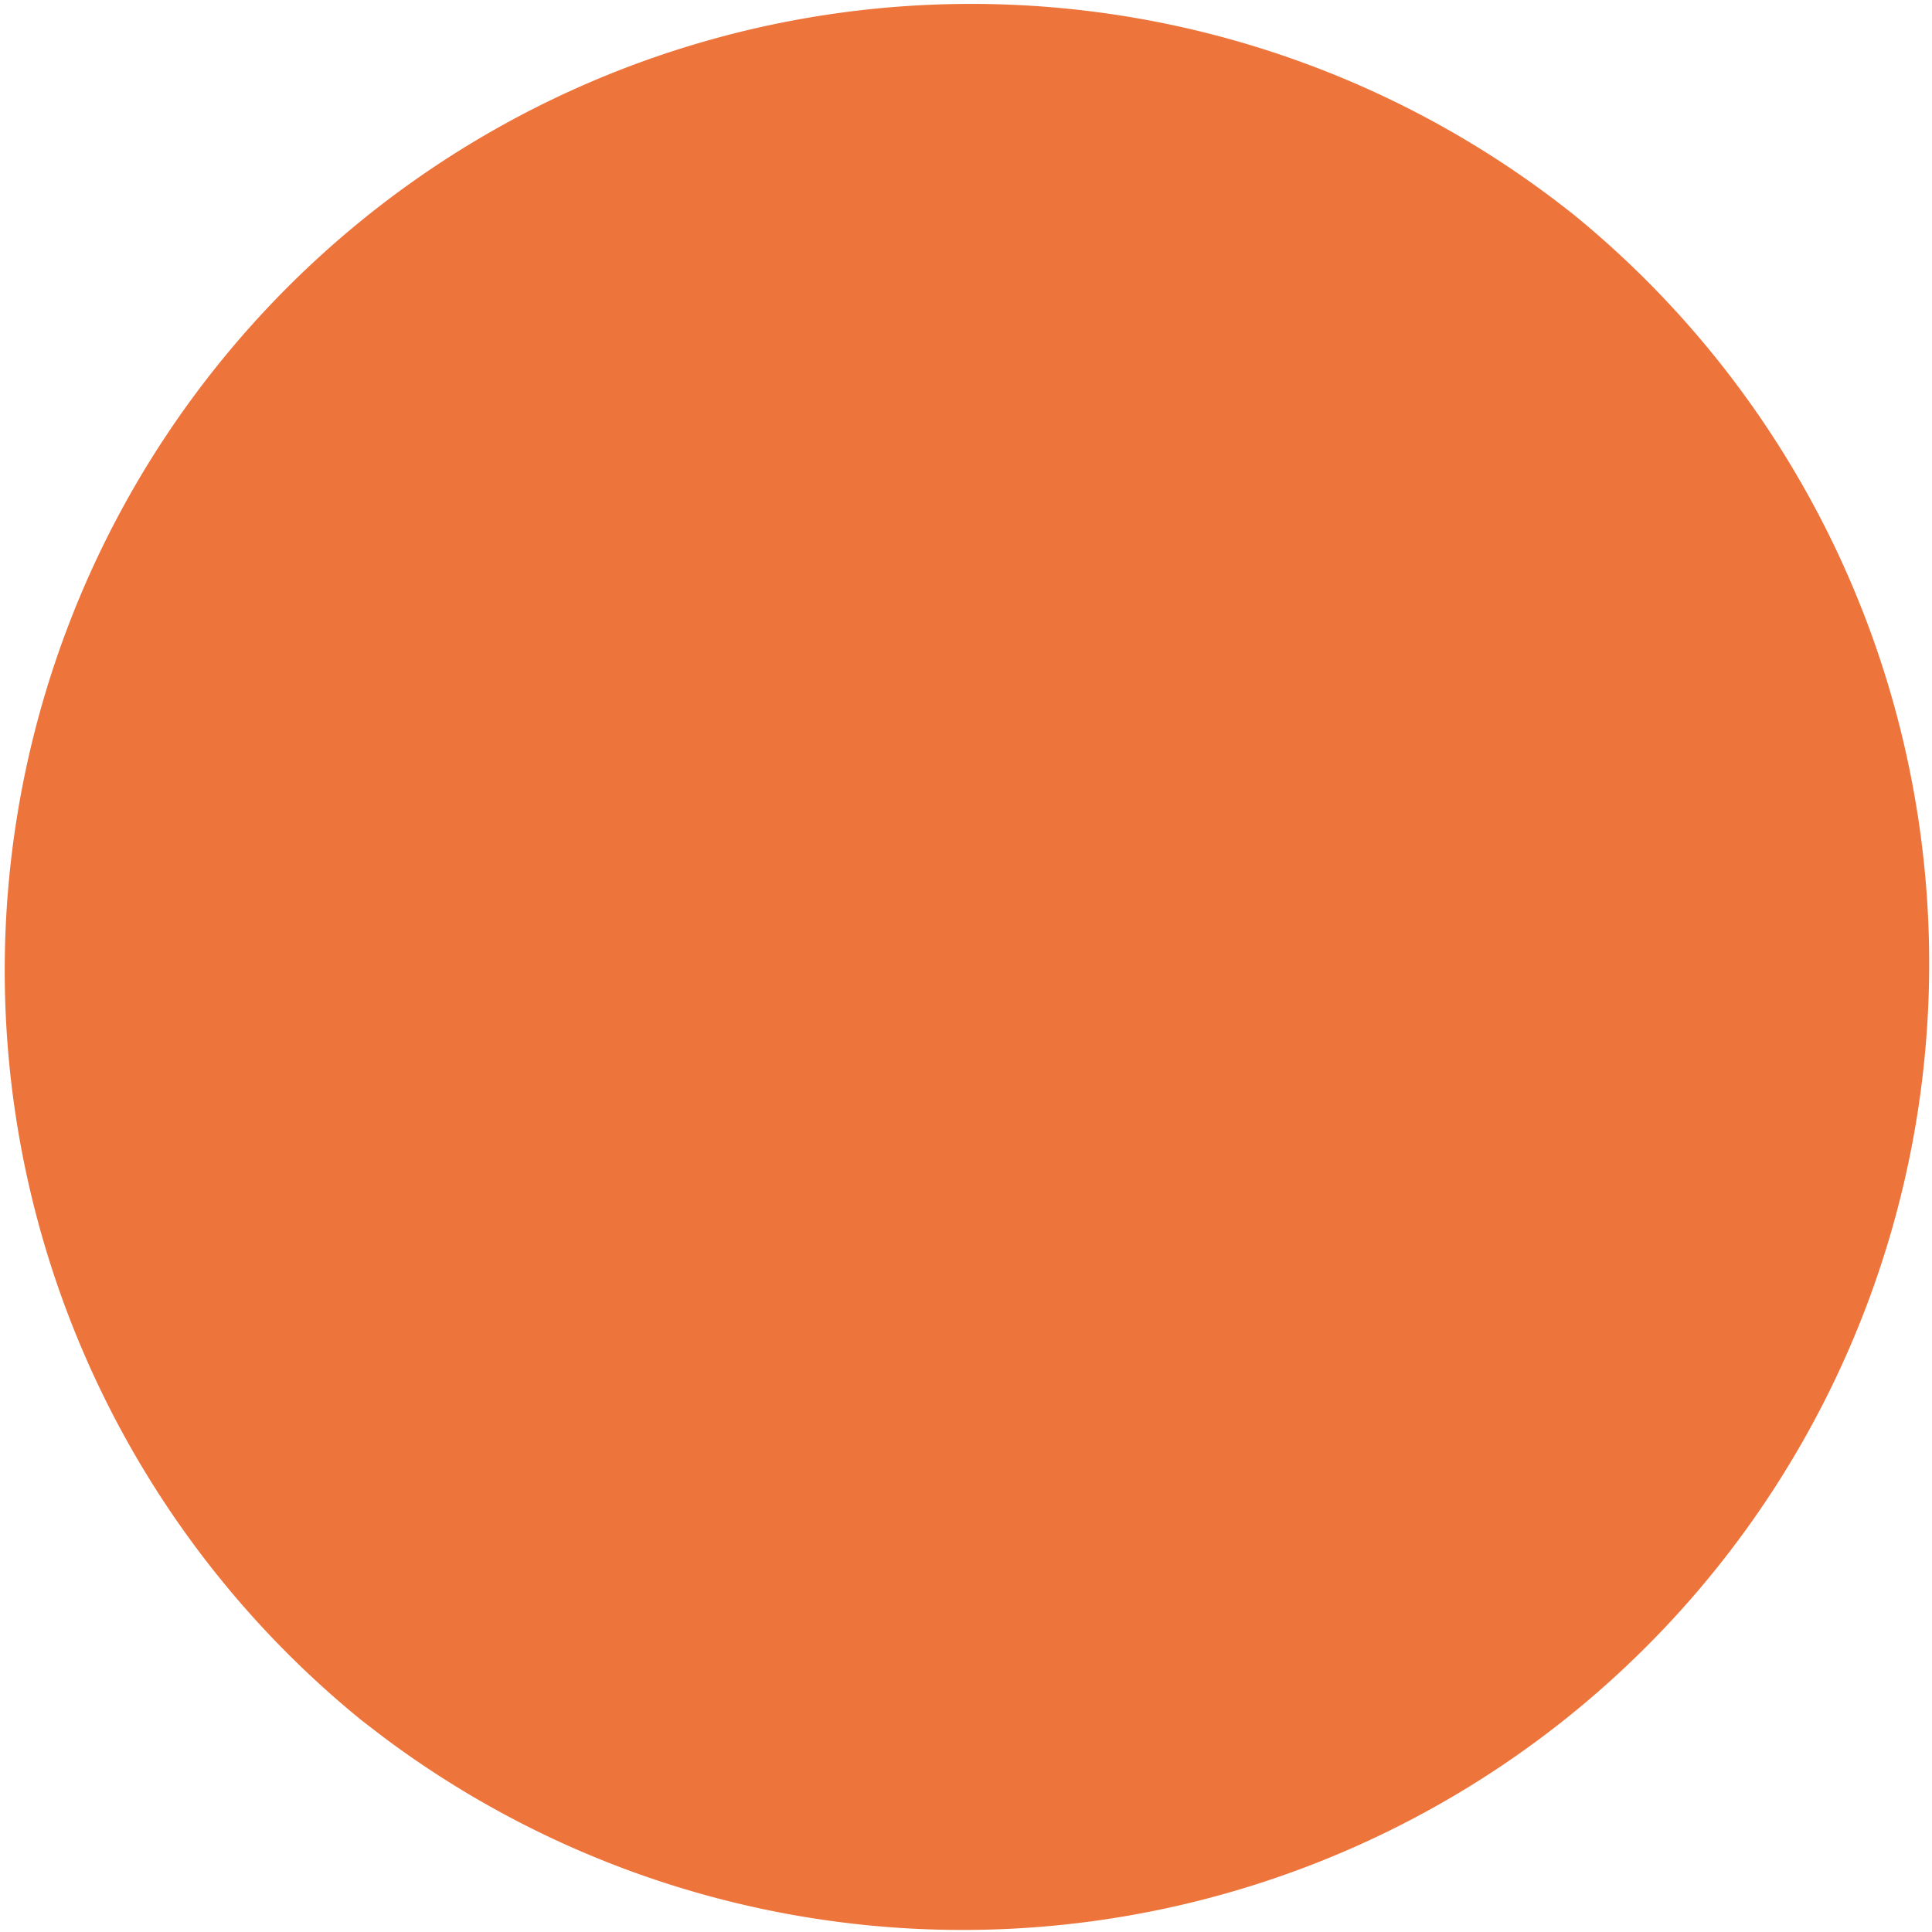 <svg xmlns="http://www.w3.org/2000/svg" viewBox="0 0 82.92 82.91"><defs><style>.cls-1{fill:#ed743b;}</style></defs><g id="Layer_2" data-name="Layer 2"><g id="Artwork"><path class="cls-1" d="M15.55,73.86A41.48,41.48,0,0,1,67.36,9.07l.13.1a41.48,41.48,0,0,1-51,65.41l-.94-.72"/></g></g></svg>